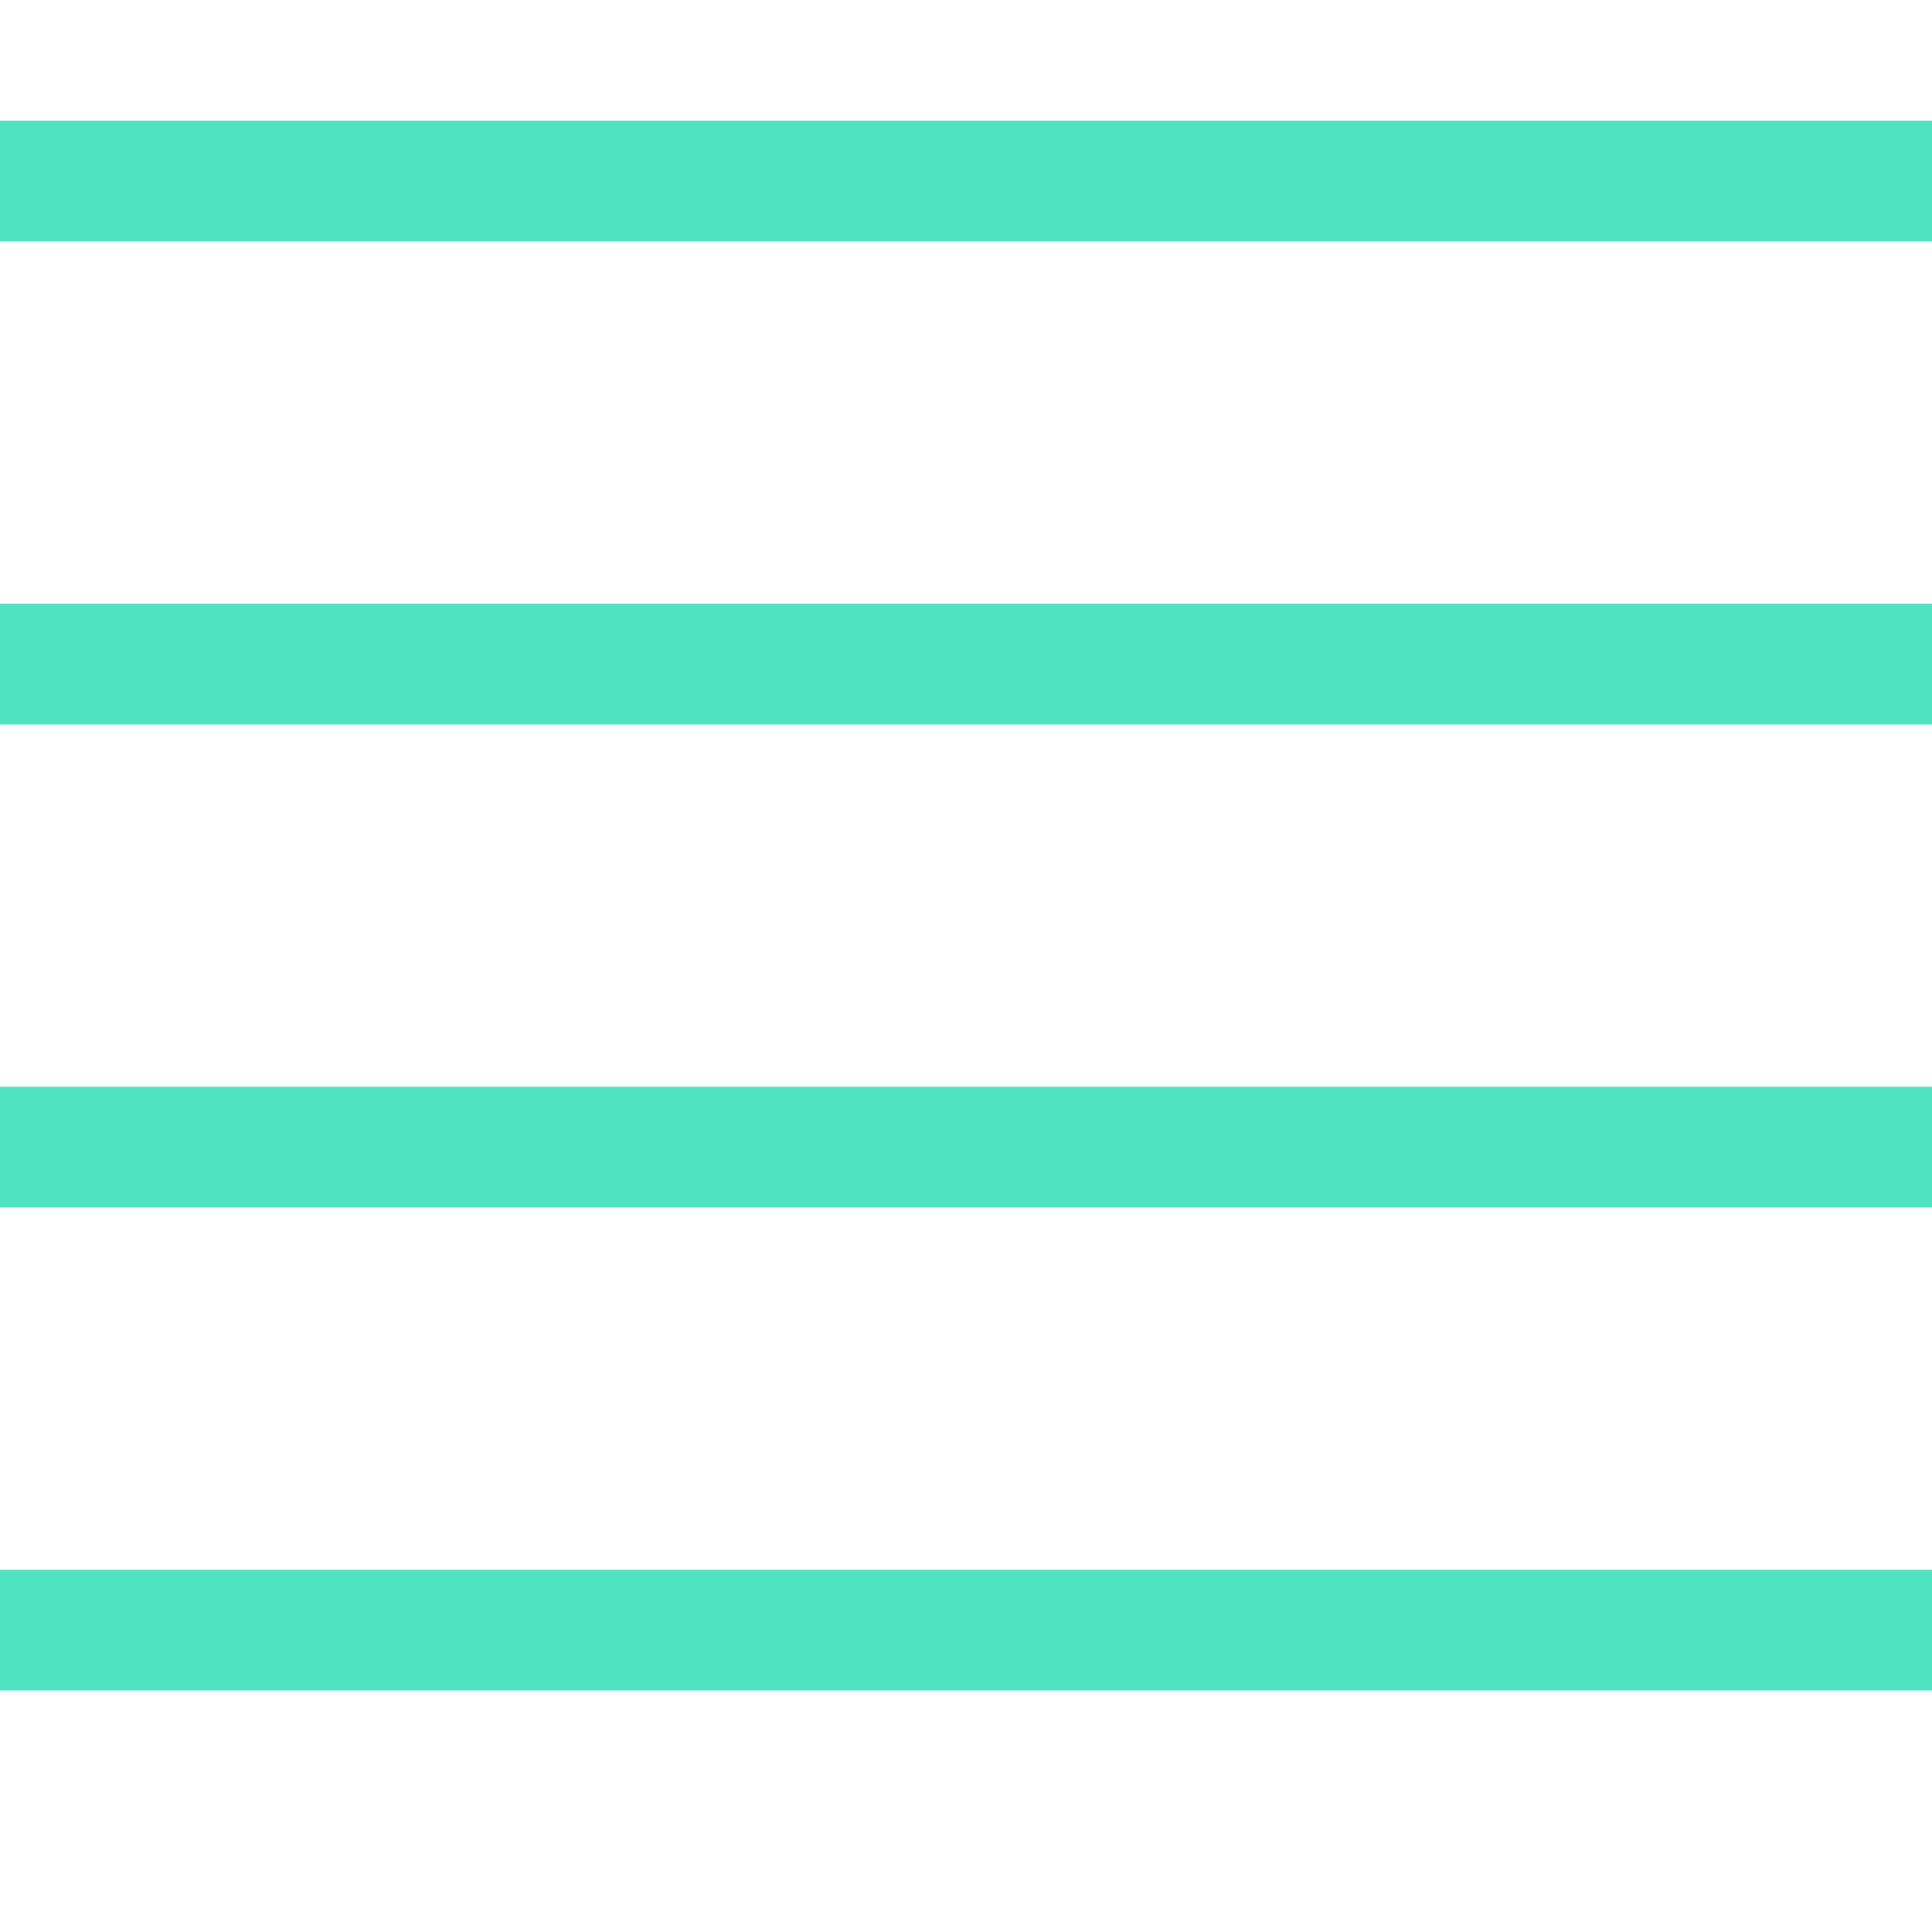 <?xml version="1.0" encoding="UTF-8" standalone="no"?>
<svg width="16px" height="16px" viewBox="0 0 16 16" version="1.1" xmlns="http://www.w3.org/2000/svg" xmlns:xlink="http://www.w3.org/1999/xlink">
    <!-- Generator: Sketch 3.6.1 (26313) - http://www.bohemiancoding.com/sketch -->
    <title>draggable</title>
    <desc>Created with Sketch.</desc>
    <defs></defs>
    <g id="Page-1" stroke="none" stroke-width="1" fill="none" fill-rule="evenodd">
        <g id="draggable" fill="#50E3C2">
            <rect id="line" x="0" y="5" width="16" height="1"></rect>
            <rect id="line-copy-3" x="0" y="1" width="16" height="1"></rect>
            <rect id="line-copy" x="0" y="9" width="16" height="1"></rect>
            <rect id="line-copy-2" x="0" y="13" width="16" height="1"></rect>
        </g>
    </g>
</svg>
